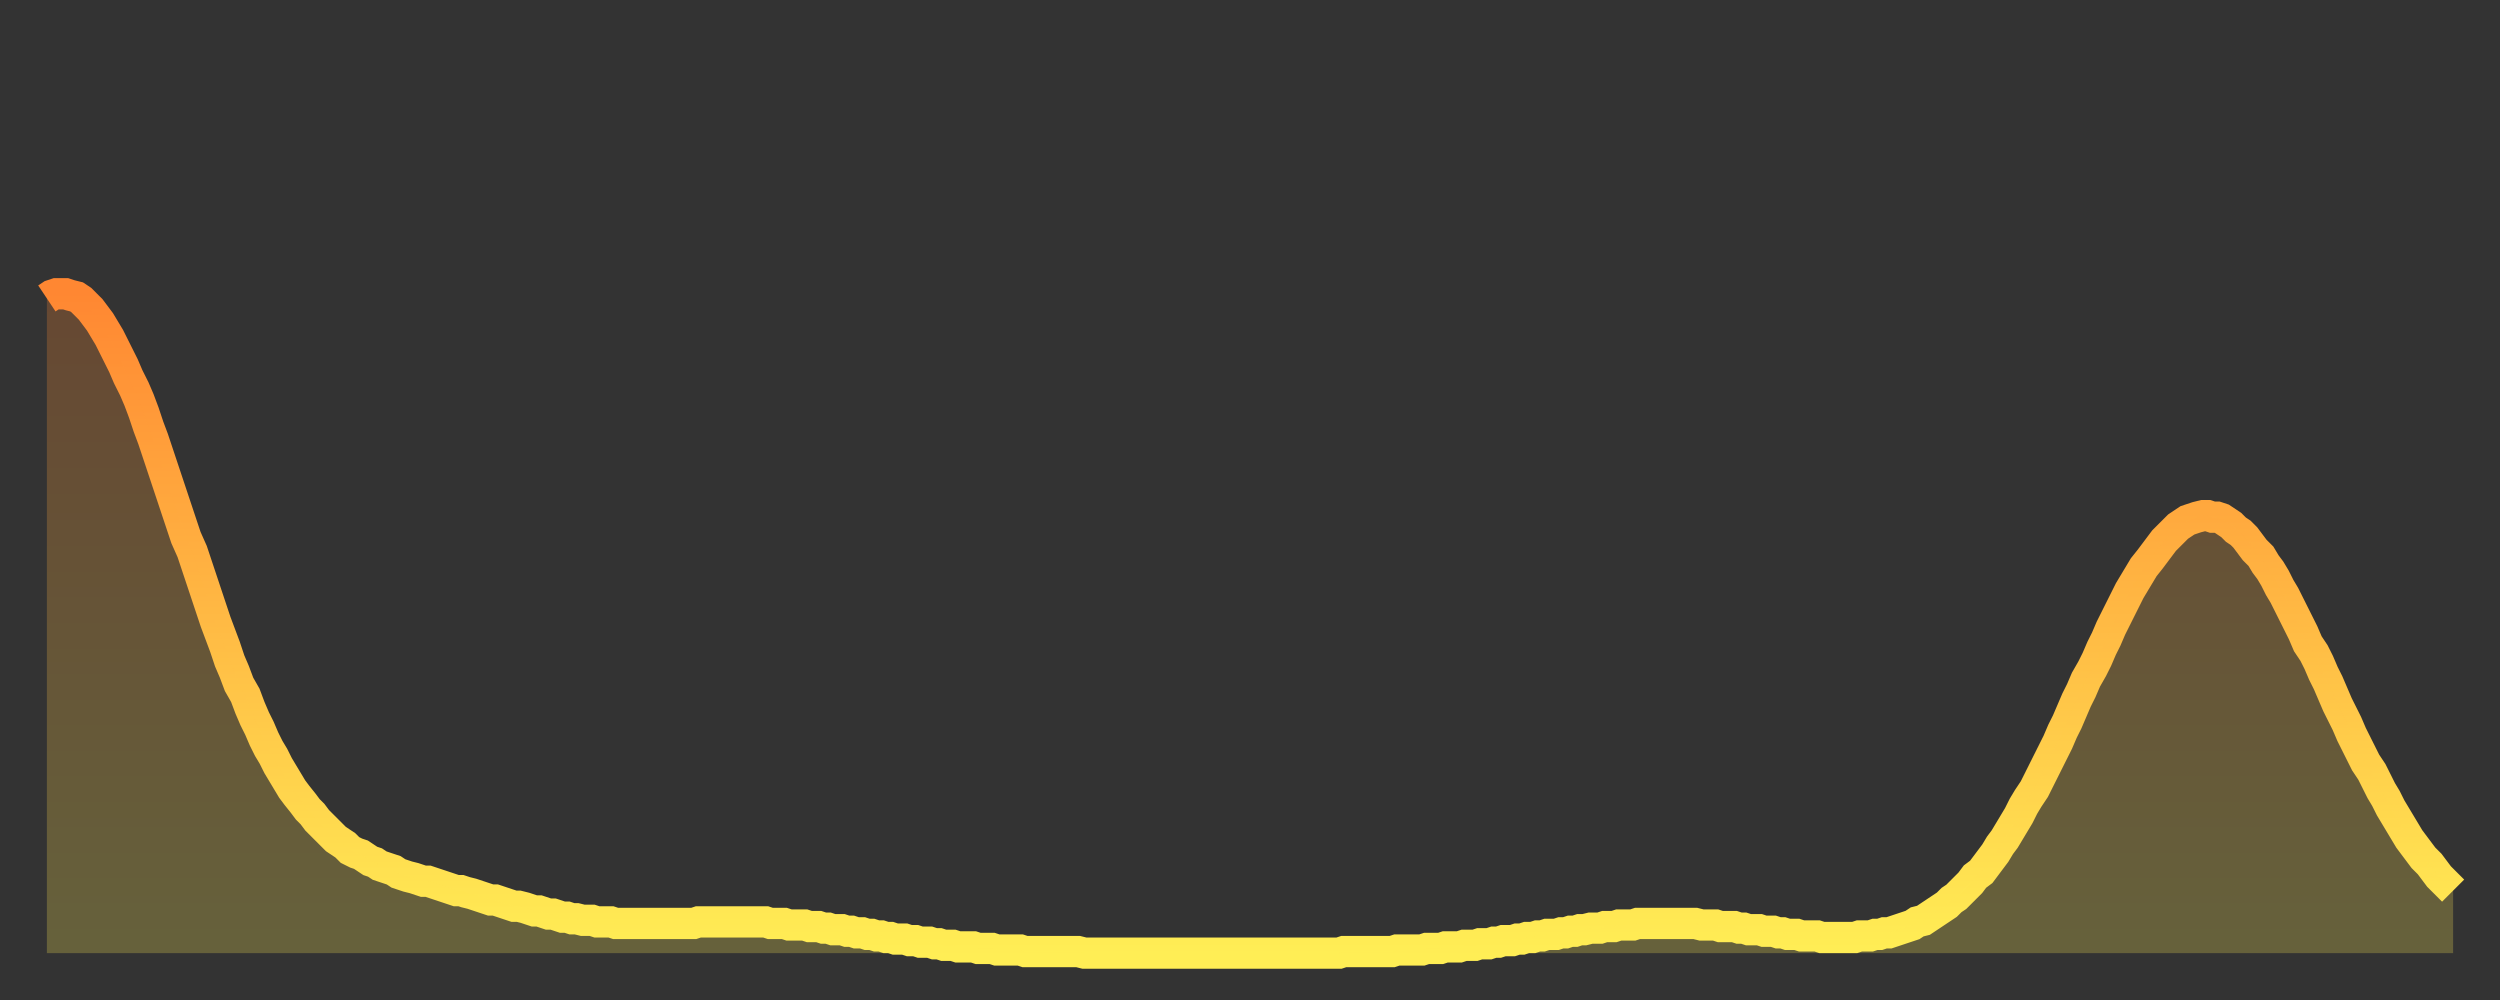 <?xml version="1.0" encoding="utf-8" ?>
<svg baseProfile="full" height="64" version="1.1" width="160" xmlns="http://www.w3.org/2000/svg" xmlns:ev="http://www.w3.org/2001/xml-events" xmlns:xlink="http://www.w3.org/1999/xlink"><rect width="100%" height="100%" fill="#333333" stroke="none"/><defs><linearGradient id="id3328864" x1="0" x2="0" y1="0" y2="1"><stop offset="0%" stop-color="#ff8732" /><stop offset="50%" stop-color="#ffba44" /><stop offset="100%" stop-color="#ffee55" /></linearGradient></defs><g transform="translate(3,3)"><g><path d="M 0.0 16.1 0.3 15.9 0.6 15.8 0.9 15.8 1.2 15.8 1.5 15.9 1.9 16.0 2.2 16.2 2.5 16.5 2.8 16.8 3.1 17.2 3.4 17.6 3.7 18.1 4.0 18.6 4.3 19.2 4.6 19.8 4.9 20.4 5.2 21.1 5.6 21.9 5.9 22.6 6.2 23.4 6.5 24.3 6.8 25.1 7.1 26.0 7.4 26.9 7.7 27.8 8.0 28.7 8.3 29.6 8.6 30.5 8.9 31.4 9.3 32.3 9.6 33.2 9.9 34.1 10.2 35.0 10.5 35.9 10.8 36.8 11.1 37.6 11.4 38.4 11.7 39.3 12.0 40.0 12.3 40.8 12.7 41.5 13.0 42.3 13.3 43.0 13.6 43.6 13.9 44.3 14.2 44.9 14.5 45.4 14.8 46.0 15.1 46.5 15.4 47.0 15.7 47.5 16.0 47.9 16.4 48.4 16.7 48.8 17.0 49.1 17.3 49.5 17.6 49.8 17.9 50.1 18.2 50.4 18.5 50.7 18.8 50.9 19.1 51.1 19.4 51.4 19.8 51.6 20.1 51.7 20.4 51.9 20.7 52.1 21.0 52.2 21.3 52.4 21.6 52.5 21.9 52.6 22.2 52.7 22.5 52.9 22.8 53.0 23.1 53.1 23.5 53.2 23.8 53.3 24.1 53.4 24.4 53.4 24.7 53.5 25.0 53.6 25.3 53.7 25.6 53.8 25.9 53.9 26.2 54.0 26.5 54.0 26.8 54.1 27.2 54.2 27.5 54.3 27.8 54.4 28.1 54.5 28.4 54.6 28.7 54.6 29.0 54.7 29.3 54.8 29.6 54.9 29.9 55.0 30.2 55.0 30.6 55.1 30.9 55.2 31.2 55.3 31.5 55.3 31.8 55.4 32.1 55.5 32.4 55.5 32.7 55.6 33.0 55.7 33.3 55.7 33.6 55.8 33.9 55.8 34.3 55.9 34.6 55.9 34.9 55.9 35.2 56.0 35.5 56.0 35.8 56.0 36.1 56.0 36.4 56.1 36.7 56.1 37.0 56.1 37.3 56.1 37.7 56.1 38.0 56.1 38.3 56.1 38.6 56.1 38.9 56.1 39.2 56.1 39.5 56.1 39.8 56.1 40.1 56.1 40.4 56.1 40.7 56.1 41.0 56.1 41.4 56.1 41.7 56.0 42.0 56.0 42.3 56.0 42.6 56.0 42.9 56.0 43.2 56.0 43.5 56.0 43.8 56.0 44.1 56.0 44.4 56.0 44.7 56.0 45.1 56.0 45.4 56.0 45.7 56.0 46.0 56.0 46.3 56.1 46.6 56.1 46.9 56.1 47.2 56.1 47.5 56.2 47.8 56.2 48.1 56.2 48.5 56.2 48.8 56.3 49.1 56.3 49.4 56.3 49.7 56.4 50.0 56.4 50.3 56.5 50.6 56.5 50.9 56.5 51.2 56.6 51.5 56.6 51.8 56.7 52.2 56.7 52.5 56.8 52.8 56.8 53.1 56.9 53.4 56.9 53.7 57.0 54.0 57.0 54.3 57.1 54.6 57.1 54.9 57.1 55.2 57.2 55.6 57.2 55.9 57.3 56.2 57.3 56.5 57.3 56.8 57.4 57.1 57.4 57.4 57.5 57.7 57.5 58.0 57.5 58.3 57.6 58.6 57.6 58.9 57.6 59.3 57.6 59.6 57.7 59.9 57.7 60.2 57.7 60.5 57.7 60.8 57.8 61.1 57.8 61.4 57.8 61.7 57.8 62.0 57.8 62.3 57.8 62.6 57.9 63.0 57.9 63.3 57.9 63.6 57.9 63.9 57.9 64.2 57.9 64.5 57.9 64.8 57.9 65.1 57.9 65.4 57.9 65.7 57.9 66.0 57.9 66.4 58.0 66.7 58.0 67.0 58.0 67.3 58.0 67.6 58.0 67.9 58.0 68.2 58.0 68.5 58.0 68.8 58.0 69.1 58.0 69.4 58.0 69.7 58.0 70.1 58.0 70.4 58.0 70.7 58.0 71.0 58.0 71.3 58.0 71.6 58.0 71.9 58.0 72.2 58.0 72.5 58.0 72.8 58.0 73.1 58.0 73.5 58.0 73.8 58.0 74.1 58.0 74.4 58.0 74.7 58.0 75.0 58.0 75.3 58.0 75.6 58.0 75.9 58.0 76.2 58.0 76.5 58.0 76.8 58.0 77.2 58.0 77.5 58.0 77.8 58.0 78.1 58.0 78.4 58.0 78.7 58.0 79.0 58.0 79.3 58.0 79.6 58.0 79.9 58.0 80.2 58.0 80.5 58.0 80.9 58.0 81.2 58.0 81.5 58.0 81.8 58.0 82.1 58.0 82.4 58.0 82.7 58.0 83.0 57.9 83.3 57.9 83.6 57.9 83.9 57.9 84.3 57.9 84.6 57.9 84.9 57.9 85.2 57.9 85.5 57.9 85.8 57.9 86.1 57.9 86.4 57.8 86.7 57.8 87.0 57.8 87.3 57.8 87.6 57.8 88.0 57.8 88.3 57.7 88.6 57.7 88.9 57.7 89.2 57.7 89.5 57.6 89.8 57.6 90.1 57.6 90.4 57.6 90.7 57.5 91.0 57.5 91.4 57.5 91.7 57.4 92.0 57.4 92.3 57.4 92.6 57.3 92.9 57.3 93.2 57.2 93.5 57.2 93.8 57.2 94.1 57.1 94.4 57.1 94.7 57.0 95.1 57.0 95.4 56.9 95.7 56.9 96.0 56.8 96.3 56.8 96.6 56.8 96.9 56.7 97.2 56.7 97.5 56.6 97.8 56.6 98.1 56.5 98.4 56.5 98.8 56.4 99.1 56.4 99.4 56.4 99.7 56.3 100.0 56.3 100.3 56.3 100.6 56.2 100.9 56.2 101.2 56.2 101.5 56.2 101.8 56.1 102.2 56.1 102.5 56.1 102.8 56.1 103.1 56.1 103.4 56.1 103.7 56.1 104.0 56.1 104.3 56.1 104.6 56.1 104.9 56.1 105.2 56.1 105.5 56.1 105.9 56.2 106.2 56.2 106.5 56.2 106.8 56.2 107.1 56.3 107.4 56.3 107.7 56.3 108.0 56.3 108.3 56.4 108.6 56.4 108.9 56.5 109.3 56.5 109.6 56.5 109.9 56.6 110.2 56.6 110.5 56.6 110.8 56.7 111.1 56.7 111.4 56.8 111.7 56.8 112.0 56.8 112.3 56.9 112.6 56.9 113.0 56.9 113.3 56.9 113.6 57.0 113.9 57.0 114.2 57.0 114.5 57.0 114.8 57.0 115.1 57.0 115.4 57.0 115.7 57.0 116.0 56.9 116.3 56.9 116.7 56.9 117.0 56.8 117.3 56.8 117.6 56.7 117.9 56.7 118.2 56.6 118.5 56.5 118.8 56.4 119.1 56.3 119.4 56.2 119.7 56.0 120.1 55.9 120.4 55.7 120.7 55.5 121.0 55.3 121.3 55.1 121.6 54.9 121.9 54.6 122.2 54.4 122.5 54.1 122.8 53.8 123.1 53.5 123.4 53.1 123.8 52.8 124.1 52.4 124.4 52.0 124.7 51.6 125.0 51.1 125.3 50.7 125.6 50.2 125.9 49.7 126.2 49.2 126.5 48.6 126.8 48.1 127.2 47.5 127.5 46.9 127.8 46.3 128.1 45.7 128.4 45.1 128.7 44.5 129.0 43.8 129.3 43.2 129.6 42.5 129.9 41.8 130.2 41.2 130.5 40.5 130.9 39.8 131.2 39.2 131.5 38.5 131.8 37.9 132.1 37.2 132.4 36.6 132.7 36.0 133.0 35.4 133.3 34.8 133.6 34.3 133.9 33.8 134.2 33.3 134.6 32.8 134.9 32.4 135.2 32.0 135.5 31.6 135.8 31.3 136.1 31.0 136.4 30.7 136.7 30.5 137.0 30.3 137.3 30.2 137.6 30.1 138.0 30.0 138.3 30.0 138.6 30.1 138.9 30.1 139.2 30.2 139.5 30.4 139.8 30.6 140.1 30.9 140.4 31.1 140.7 31.4 141.0 31.8 141.3 32.2 141.7 32.6 142.0 33.1 142.3 33.5 142.6 34.0 142.9 34.6 143.2 35.1 143.5 35.7 143.8 36.3 144.1 36.9 144.4 37.5 144.7 38.2 145.1 38.8 145.4 39.4 145.7 40.1 146.0 40.7 146.3 41.4 146.6 42.1 146.9 42.7 147.2 43.3 147.5 44.0 147.8 44.6 148.1 45.2 148.4 45.8 148.8 46.4 149.1 47.0 149.4 47.6 149.7 48.1 150.0 48.7 150.3 49.2 150.6 49.7 150.9 50.2 151.2 50.7 151.5 51.1 151.8 51.5 152.1 51.9 152.5 52.3 152.8 52.7 153.1 53.1 153.4 53.4 153.7 53.7 154.0 54.0" fill="none" id="graph-curve" opacity="1" stroke="url(#id3328864)" stroke-width="2" /><path d="M 0 58 L 0.0 16.1 0.3 15.9 0.6 15.8 0.9 15.8 1.2 15.8 1.5 15.9 1.9 16.0 2.2 16.2 2.5 16.5 2.8 16.8 3.1 17.2 3.4 17.6 3.7 18.1 4.0 18.6 4.3 19.2 4.6 19.8 4.9 20.4 5.2 21.1 5.6 21.9 5.9 22.6 6.2 23.4 6.5 24.3 6.8 25.1 7.1 26.0 7.4 26.9 7.7 27.8 8.0 28.7 8.3 29.6 8.6 30.5 8.9 31.4 9.3 32.3 9.6 33.2 9.9 34.1 10.2 35.0 10.5 35.9 10.8 36.8 11.1 37.6 11.4 38.4 11.7 39.3 12.0 40.0 12.3 40.8 12.7 41.5 13.0 42.3 13.3 43.0 13.6 43.6 13.9 44.3 14.2 44.9 14.5 45.4 14.8 46.0 15.1 46.5 15.4 47.0 15.7 47.5 16.0 47.9 16.4 48.4 16.7 48.8 17.0 49.1 17.3 49.5 17.6 49.8 17.9 50.1 18.2 50.4 18.5 50.7 18.8 50.9 19.1 51.1 19.4 51.4 19.8 51.6 20.1 51.7 20.4 51.9 20.7 52.1 21.0 52.2 21.3 52.4 21.6 52.5 21.9 52.6 22.2 52.7 22.5 52.9 22.8 53.0 23.1 53.1 23.5 53.2 23.8 53.3 24.1 53.4 24.4 53.4 24.7 53.5 25.0 53.6 25.3 53.7 25.6 53.8 25.9 53.9 26.2 54.0 26.5 54.0 26.8 54.1 27.2 54.2 27.5 54.3 27.8 54.4 28.1 54.5 28.4 54.6 28.7 54.6 29.0 54.7 29.3 54.8 29.6 54.9 29.9 55.0 30.2 55.0 30.6 55.1 30.9 55.2 31.2 55.3 31.5 55.3 31.8 55.4 32.1 55.5 32.4 55.5 32.7 55.6 33.0 55.7 33.3 55.7 33.6 55.8 33.9 55.8 34.3 55.9 34.6 55.9 34.9 55.9 35.2 56.0 35.5 56.0 35.8 56.0 36.1 56.0 36.4 56.1 36.7 56.1 37.0 56.1 37.3 56.1 37.7 56.1 38.0 56.1 38.3 56.1 38.6 56.1 38.9 56.1 39.2 56.1 39.5 56.1 39.8 56.1 40.1 56.1 40.4 56.1 40.7 56.1 41.0 56.1 41.4 56.1 41.7 56.0 42.0 56.0 42.3 56.0 42.6 56.0 42.9 56.0 43.2 56.0 43.5 56.0 43.8 56.0 44.1 56.0 44.4 56.0 44.7 56.0 45.1 56.0 45.4 56.0 45.7 56.0 46.0 56.0 46.3 56.1 46.6 56.1 46.9 56.1 47.2 56.1 47.5 56.2 47.8 56.2 48.1 56.2 48.5 56.2 48.8 56.3 49.1 56.3 49.4 56.3 49.7 56.4 50.0 56.4 50.3 56.5 50.6 56.5 50.9 56.5 51.2 56.6 51.5 56.6 51.8 56.7 52.2 56.7 52.5 56.8 52.8 56.8 53.1 56.9 53.4 56.9 53.7 57.0 54.0 57.0 54.3 57.1 54.6 57.1 54.9 57.1 55.2 57.2 55.6 57.2 55.9 57.3 56.2 57.3 56.5 57.3 56.8 57.4 57.1 57.4 57.4 57.5 57.7 57.5 58.0 57.5 58.3 57.6 58.6 57.6 58.9 57.6 59.3 57.6 59.6 57.7 59.9 57.7 60.2 57.7 60.5 57.7 60.8 57.8 61.1 57.8 61.4 57.8 61.7 57.8 62.0 57.8 62.3 57.8 62.6 57.9 63.0 57.9 63.3 57.9 63.6 57.9 63.9 57.9 64.2 57.9 64.5 57.9 64.8 57.9 65.1 57.9 65.4 57.9 65.7 57.9 66.0 57.9 66.4 58.0 66.7 58.0 67.0 58.0 67.3 58.0 67.6 58.0 67.9 58.0 68.2 58.0 68.5 58.0 68.8 58.0 69.1 58.0 69.4 58.0 69.7 58.0 70.1 58.0 70.4 58.0 70.7 58.0 71.0 58.0 71.3 58.0 71.6 58.0 71.9 58.0 72.2 58.0 72.5 58.0 72.8 58.0 73.1 58.0 73.5 58.0 73.8 58.0 74.1 58.0 74.4 58.0 74.7 58.0 75.0 58.0 75.3 58.0 75.6 58.0 75.9 58.0 76.2 58.0 76.5 58.0 76.8 58.0 77.2 58.0 77.5 58.0 77.8 58.0 78.1 58.0 78.4 58.0 78.7 58.0 79.0 58.0 79.3 58.0 79.6 58.0 79.9 58.0 80.2 58.0 80.5 58.0 80.9 58.0 81.2 58.0 81.5 58.0 81.8 58.0 82.1 58.0 82.4 58.0 82.7 58.0 83.0 57.9 83.3 57.9 83.6 57.9 83.9 57.9 84.3 57.9 84.6 57.9 84.9 57.9 85.2 57.9 85.5 57.9 85.8 57.9 86.1 57.9 86.4 57.8 86.7 57.8 87.0 57.8 87.3 57.8 87.6 57.8 88.0 57.8 88.3 57.7 88.6 57.7 88.9 57.7 89.2 57.7 89.5 57.6 89.8 57.6 90.1 57.6 90.4 57.6 90.7 57.5 91.0 57.5 91.4 57.5 91.7 57.4 92.0 57.4 92.3 57.4 92.6 57.3 92.9 57.3 93.2 57.2 93.5 57.2 93.8 57.2 94.1 57.1 94.4 57.1 94.7 57.0 95.1 57.0 95.4 56.9 95.7 56.9 96.0 56.8 96.3 56.8 96.6 56.8 96.9 56.7 97.2 56.7 97.5 56.6 97.8 56.6 98.1 56.5 98.4 56.5 98.8 56.4 99.1 56.4 99.4 56.4 99.7 56.3 100.0 56.3 100.3 56.3 100.6 56.2 100.9 56.2 101.2 56.2 101.5 56.2 101.8 56.1 102.2 56.1 102.5 56.1 102.8 56.1 103.1 56.1 103.4 56.1 103.7 56.1 104.0 56.1 104.3 56.1 104.6 56.1 104.9 56.1 105.2 56.1 105.5 56.1 105.9 56.2 106.2 56.2 106.5 56.2 106.8 56.2 107.1 56.3 107.4 56.3 107.7 56.3 108.0 56.3 108.3 56.4 108.6 56.4 108.9 56.5 109.3 56.5 109.6 56.5 109.9 56.6 110.2 56.6 110.5 56.6 110.8 56.7 111.1 56.7 111.4 56.8 111.7 56.8 112.0 56.8 112.3 56.9 112.6 56.9 113.0 56.9 113.3 56.9 113.6 57.0 113.9 57.0 114.2 57.0 114.5 57.0 114.8 57.0 115.1 57.0 115.4 57.0 115.7 57.0 116.0 56.9 116.3 56.9 116.7 56.9 117.0 56.8 117.3 56.8 117.6 56.7 117.9 56.7 118.2 56.6 118.5 56.5 118.8 56.4 119.1 56.3 119.4 56.2 119.7 56.0 120.1 55.9 120.4 55.7 120.7 55.5 121.0 55.3 121.3 55.1 121.6 54.9 121.9 54.6 122.2 54.4 122.5 54.1 122.8 53.8 123.1 53.5 123.4 53.1 123.8 52.8 124.1 52.4 124.4 52.0 124.7 51.6 125.0 51.1 125.3 50.7 125.6 50.2 125.9 49.7 126.2 49.2 126.5 48.6 126.8 48.1 127.2 47.5 127.5 46.9 127.8 46.3 128.1 45.7 128.4 45.1 128.7 44.5 129.0 43.8 129.3 43.2 129.6 42.5 129.9 41.8 130.2 41.2 130.5 40.5 130.9 39.8 131.2 39.2 131.5 38.5 131.8 37.9 132.1 37.2 132.4 36.6 132.7 36.0 133.0 35.4 133.3 34.8 133.6 34.3 133.9 33.8 134.2 33.3 134.6 32.8 134.9 32.4 135.2 32.0 135.5 31.6 135.8 31.3 136.1 31.0 136.4 30.7 136.7 30.5 137.0 30.3 137.3 30.2 137.6 30.1 138.0 30.0 138.3 30.0 138.6 30.1 138.9 30.1 139.2 30.2 139.5 30.4 139.8 30.6 140.1 30.9 140.4 31.1 140.7 31.4 141.0 31.8 141.3 32.2 141.7 32.6 142.0 33.1 142.3 33.5 142.6 34.0 142.9 34.6 143.2 35.1 143.5 35.7 143.8 36.3 144.1 36.9 144.4 37.5 144.7 38.2 145.1 38.8 145.4 39.4 145.7 40.1 146.0 40.7 146.3 41.4 146.6 42.1 146.9 42.7 147.2 43.3 147.5 44.0 147.8 44.6 148.1 45.2 148.4 45.8 148.8 46.4 149.1 47.0 149.4 47.6 149.7 48.1 150.0 48.7 150.3 49.2 150.6 49.7 150.9 50.2 151.2 50.7 151.5 51.1 151.8 51.5 152.1 51.9 152.5 52.3 152.8 52.7 153.1 53.1 153.4 53.4 153.7 53.7 154.0 54.0 154 58" fill="url(#id3328864)" fill-opacity=".25" id="graph-shadow" /></g></g></svg>